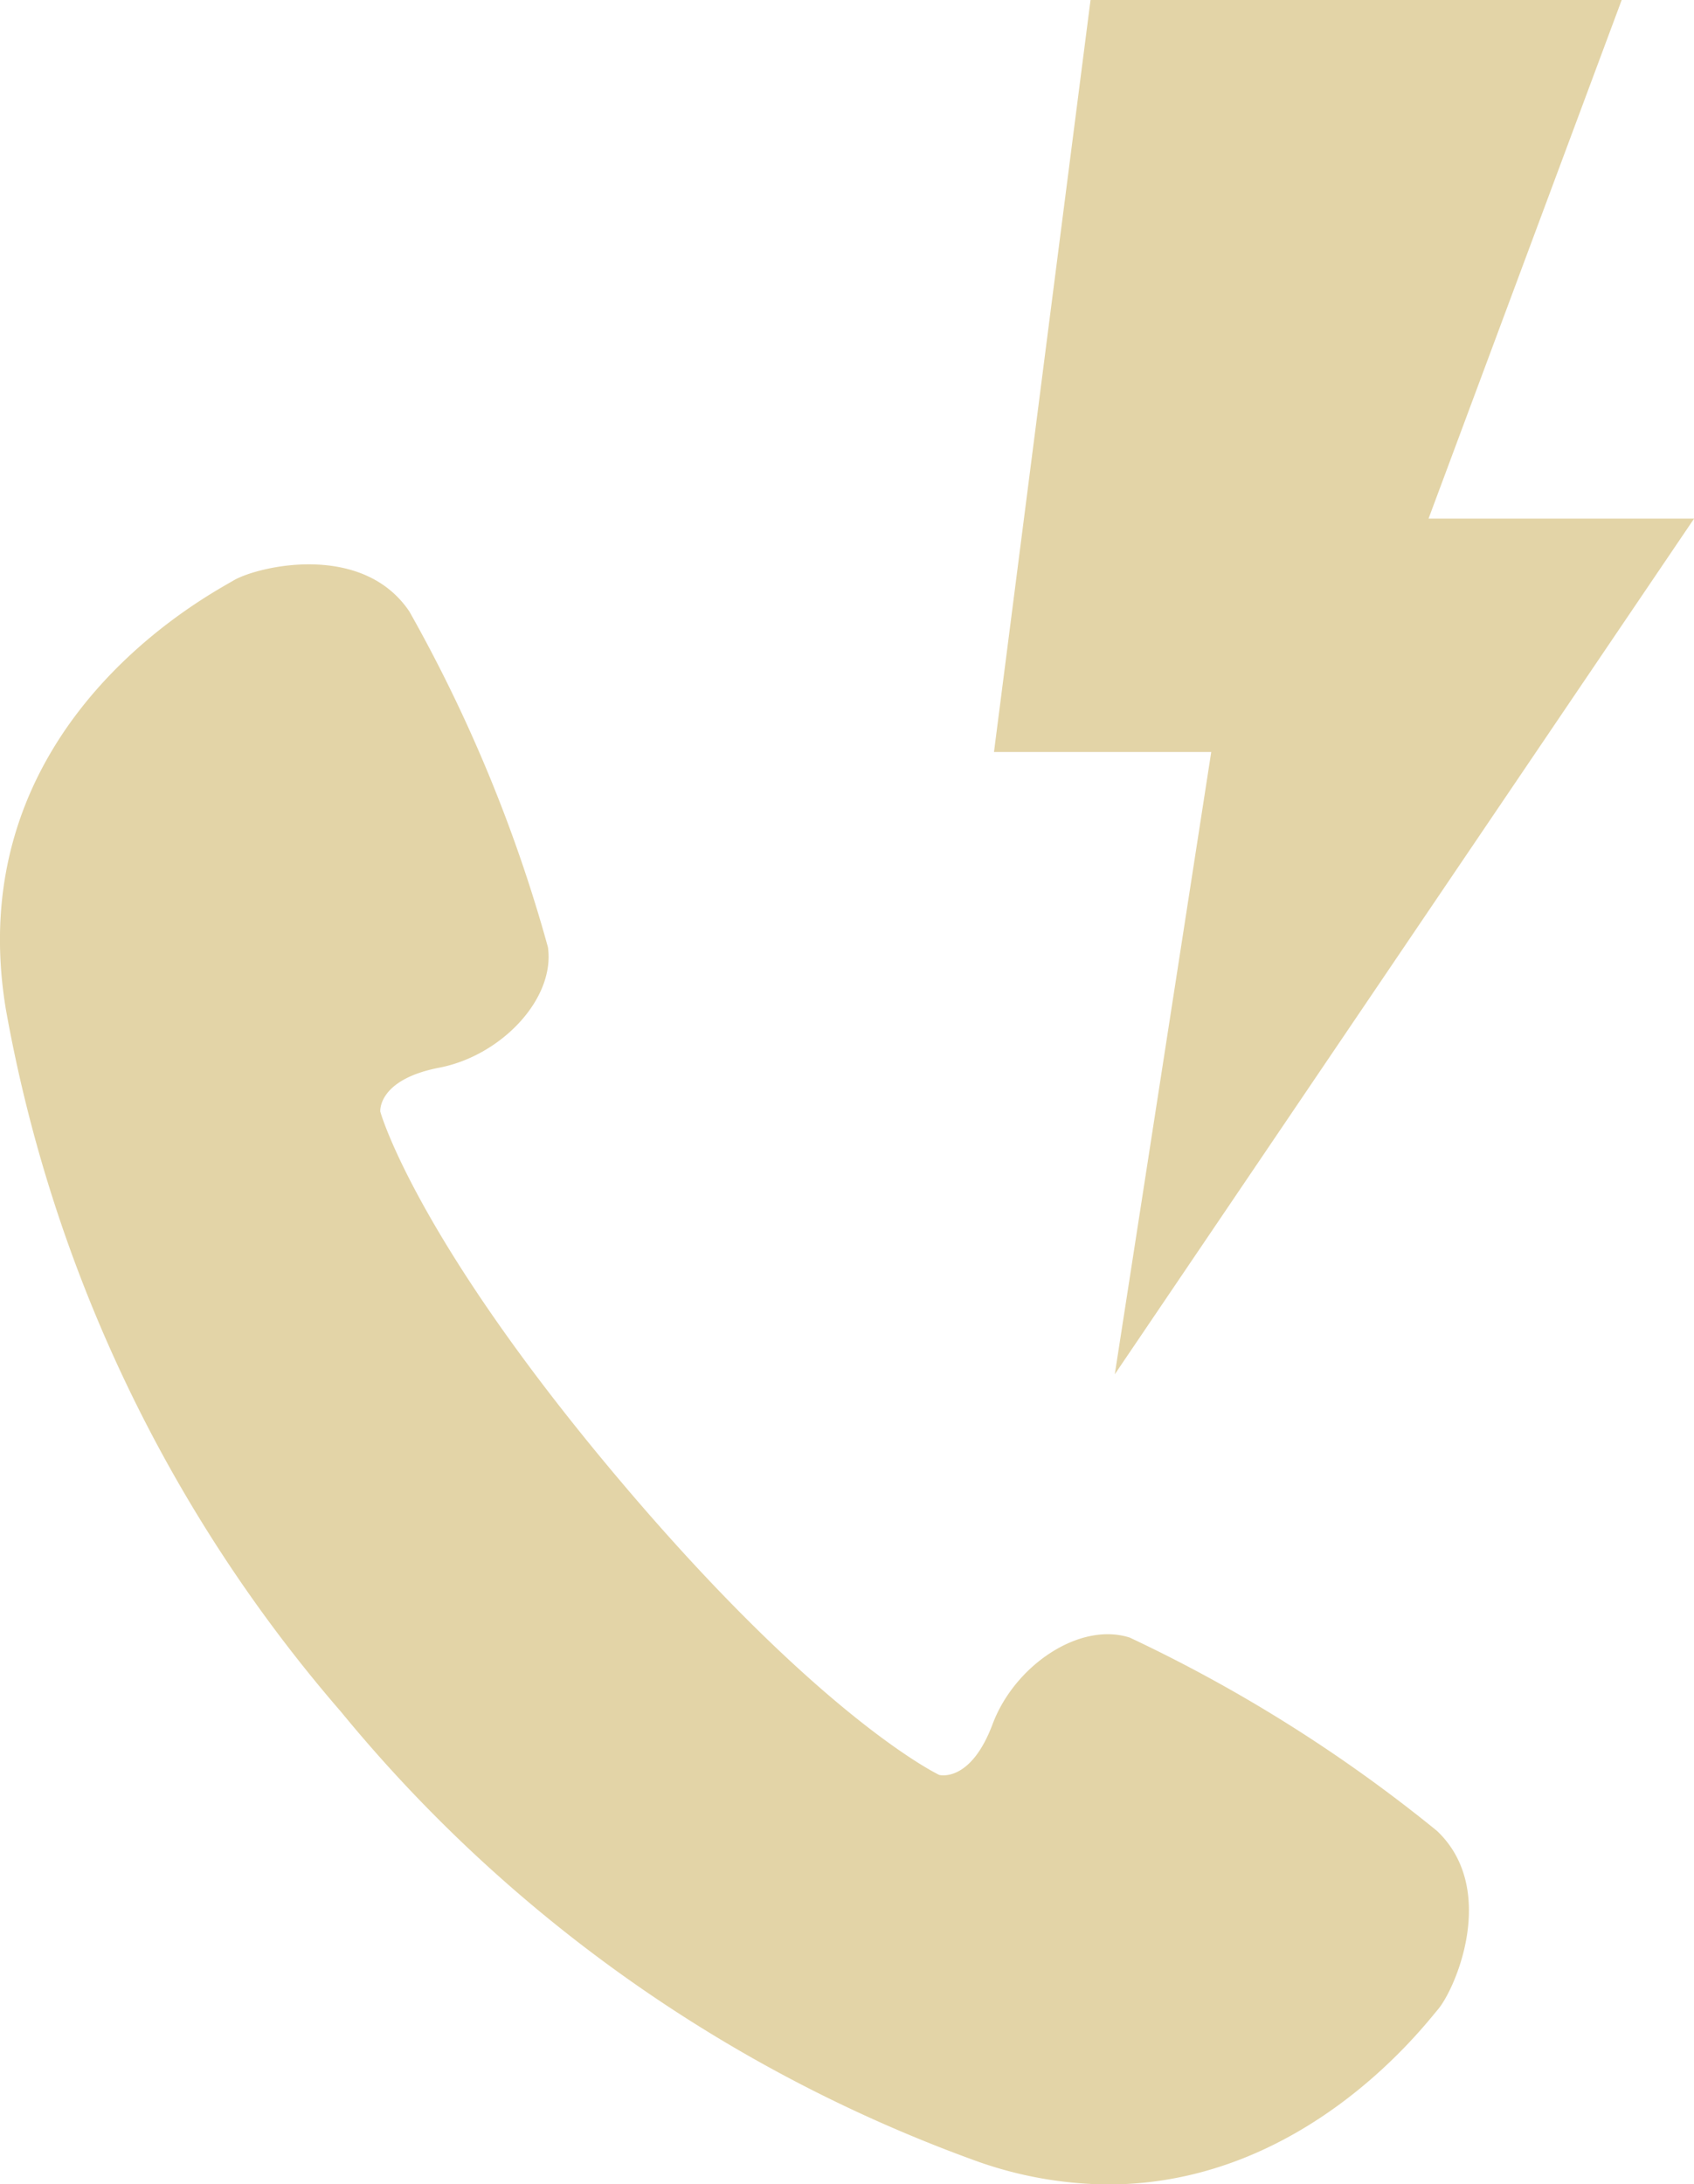 <svg xmlns="http://www.w3.org/2000/svg" width="40.74" height="52.528" viewBox="0 0 40.74 52.528">
  <path id="合体_7" data-name="合体 7" d="M-12322.517,51.971a35.257,35.257,0,0,1-15.283-10.805,35.286,35.286,0,0,1-8.06-16.894c-1.134-6.833,4.893-9.965,5.469-10.309s3.1-.945,4.236.744a35.806,35.806,0,0,1,3.331,8.069c.18,1.239-1.119,2.612-2.612,2.9s-1.419,1.057-1.419,1.057.83,3.018,5.72,8.819,7.723,7.133,7.723,7.133.749.2,1.282-1.221,2.1-2.47,3.3-2.082a35.886,35.886,0,0,1,7.391,4.651c1.469,1.4.449,3.793.013,4.3-.361.423-3.237,4.2-7.925,4.2A9.566,9.566,0,0,1-12322.517,51.971Zm5.646-33.887h-5.225L-12319.774,0H-12307l-4.645,12.472h6.386l-13.932,20.578Z" transform="translate(12346.001)" fill="#e3d4a7"/>
</svg>
